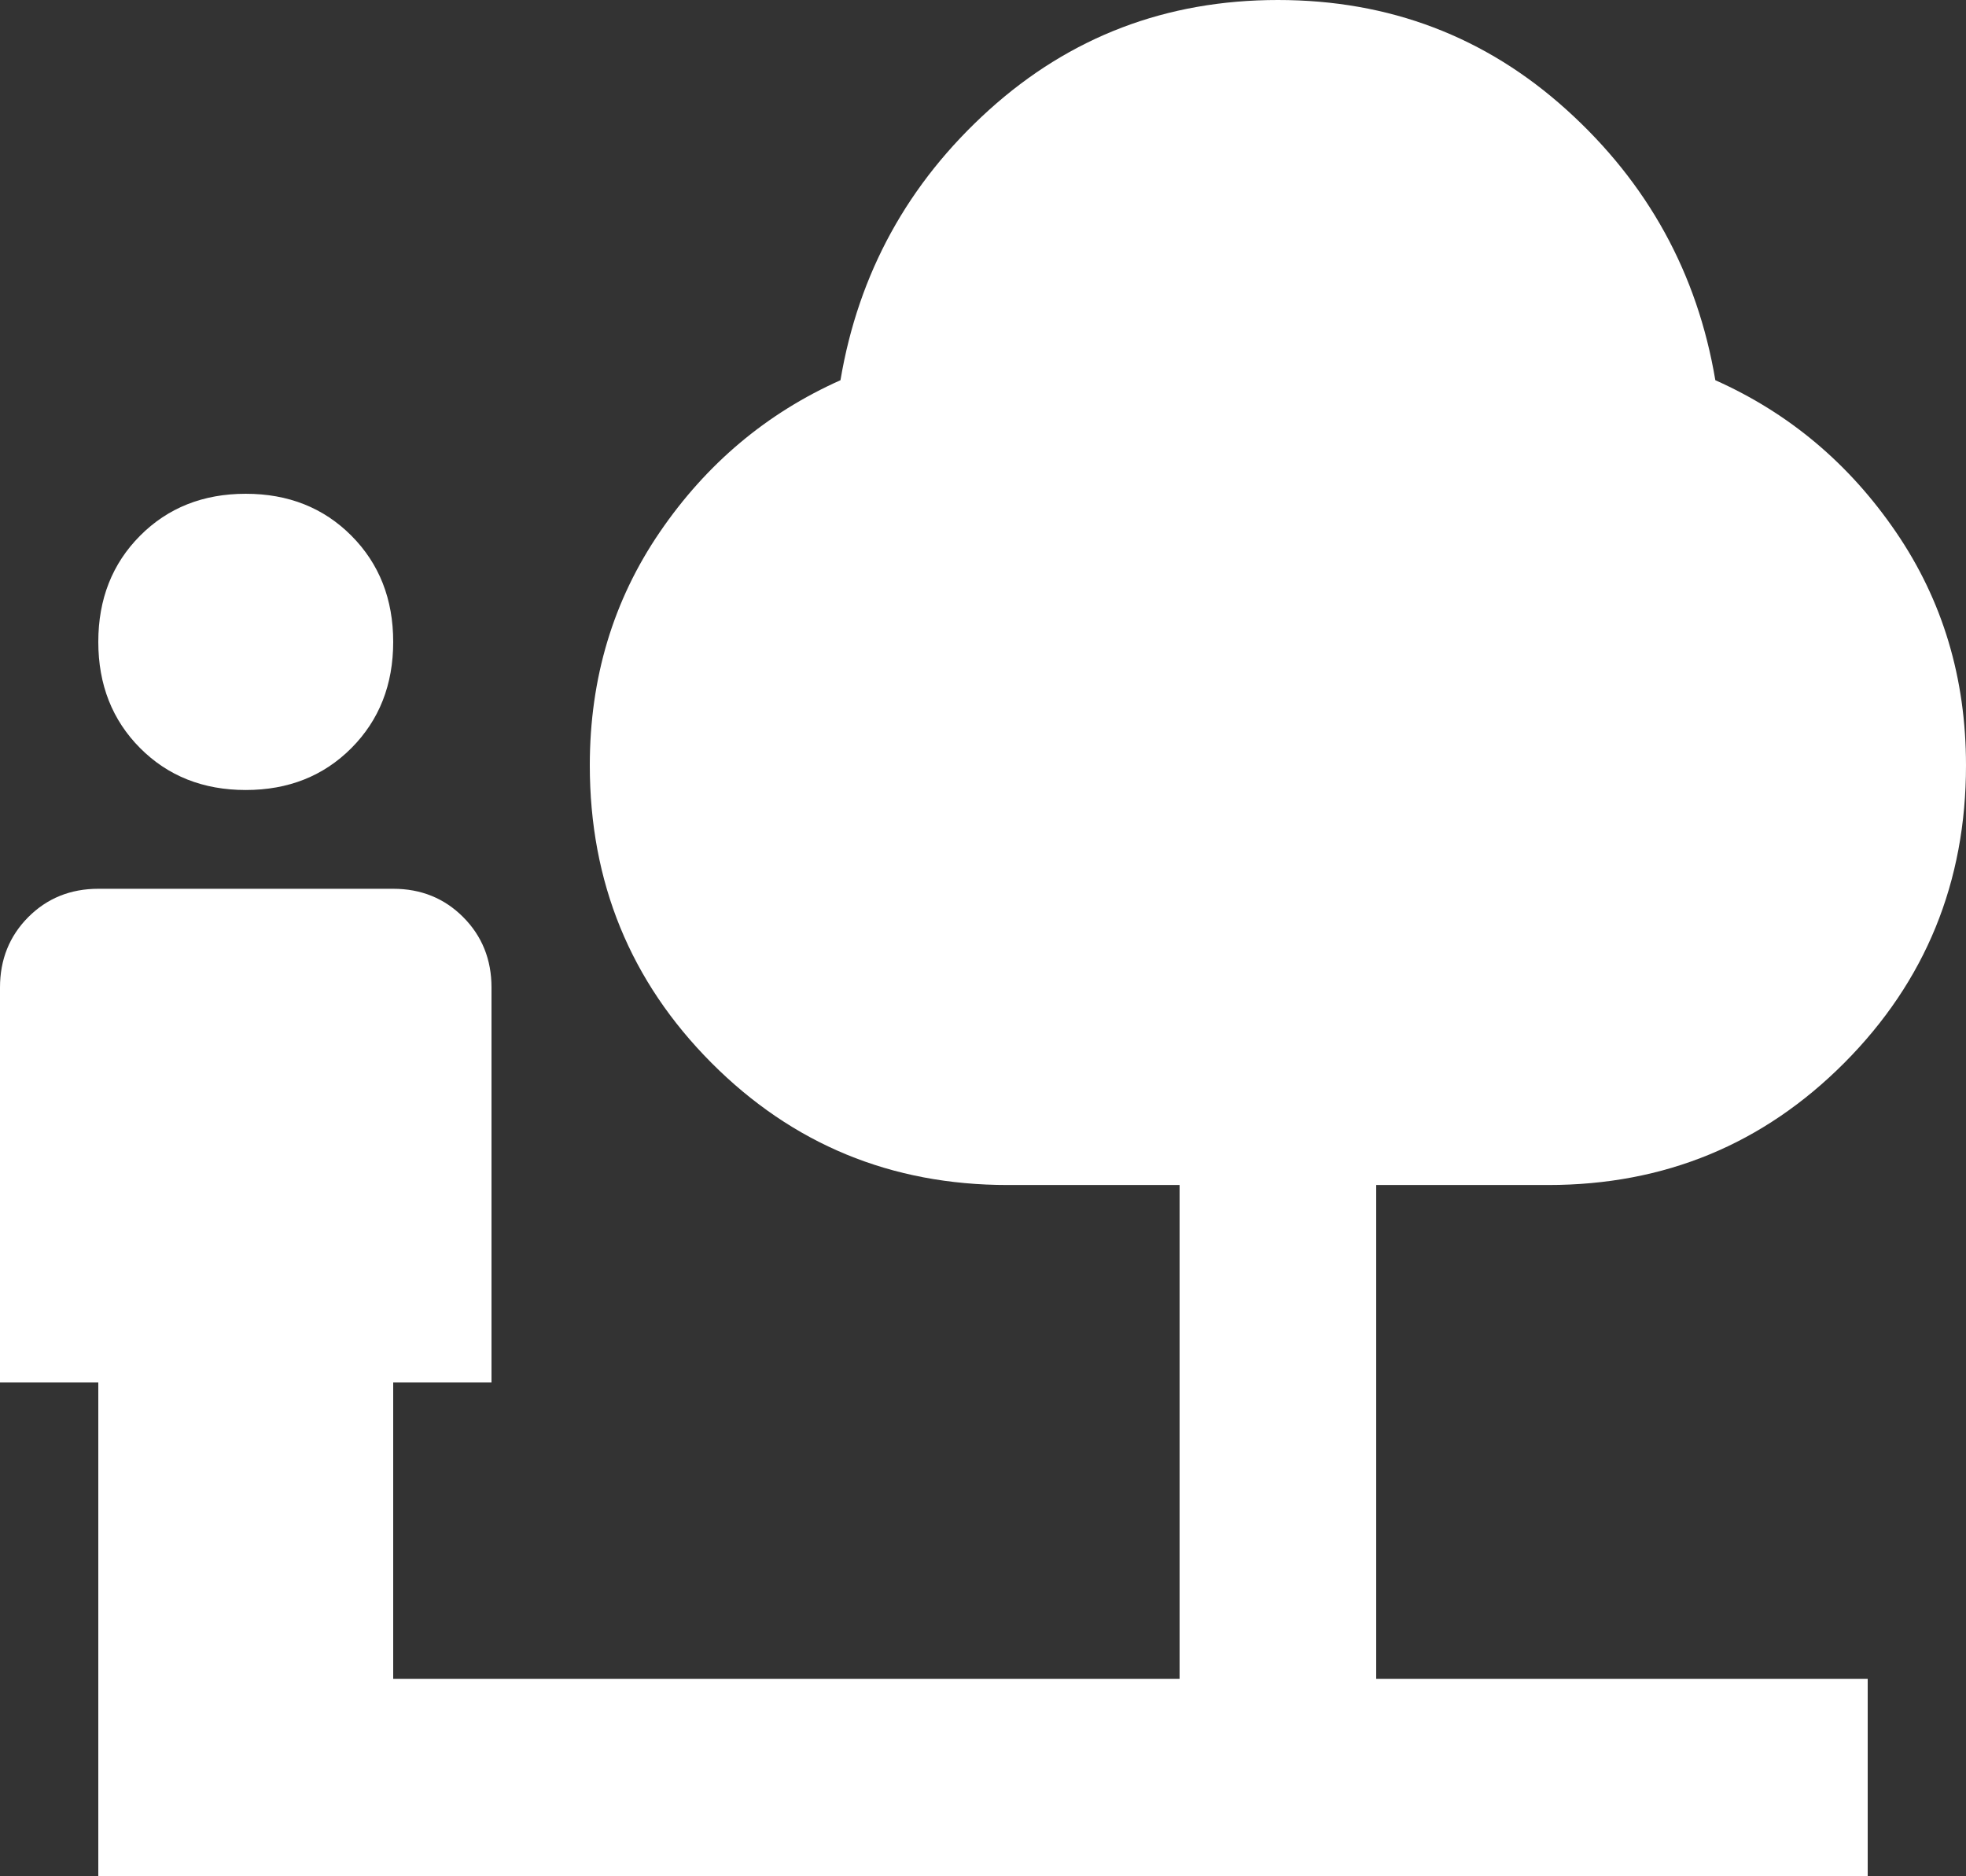 <svg width="44" height="42" viewBox="0 0 44 42" fill="none" xmlns="http://www.w3.org/2000/svg">
<rect x="0" y="0" width="44" height="42" fill="#333333" stroke="none"/>
<path d="M5.5 17.684C4.547 17.684 3.758 17.371 3.135 16.745C2.512 16.118 2.2 15.326 2.2 14.368C2.2 13.411 2.512 12.618 3.135 11.992C3.758 11.366 4.547 11.053 5.5 11.053C6.453 11.053 7.242 11.366 7.865 11.992C8.488 12.618 8.8 13.411 8.8 14.368C8.8 15.326 8.488 16.118 7.865 16.745C7.242 17.371 6.453 17.684 5.5 17.684ZM2.2 42V30.947H0V22.105C0 21.479 0.211 20.954 0.632 20.53C1.054 20.107 1.577 19.895 2.2 19.895H8.8C9.423 19.895 9.946 20.107 10.367 20.53C10.789 20.954 11 21.479 11 22.105V30.947H8.8V37.579H26.4V26.526H22.55C19.947 26.526 17.738 25.614 15.922 23.791C14.107 21.967 13.2 19.747 13.2 17.132C13.2 15.179 13.723 13.438 14.768 11.909C15.812 10.38 17.16 9.247 18.81 8.511C19.213 6.116 20.323 4.099 22.137 2.459C23.953 0.82 26.107 0 28.6 0C31.093 0 33.248 0.82 35.062 2.459C36.877 4.099 37.987 6.116 38.39 8.511C40.04 9.247 41.388 10.38 42.432 11.909C43.477 13.438 44 15.179 44 17.132C44 19.747 43.093 21.967 41.278 23.791C39.462 25.614 37.253 26.526 34.65 26.526H30.8V37.579H41.8V42H2.2Z" fill="white"/>
</svg>
